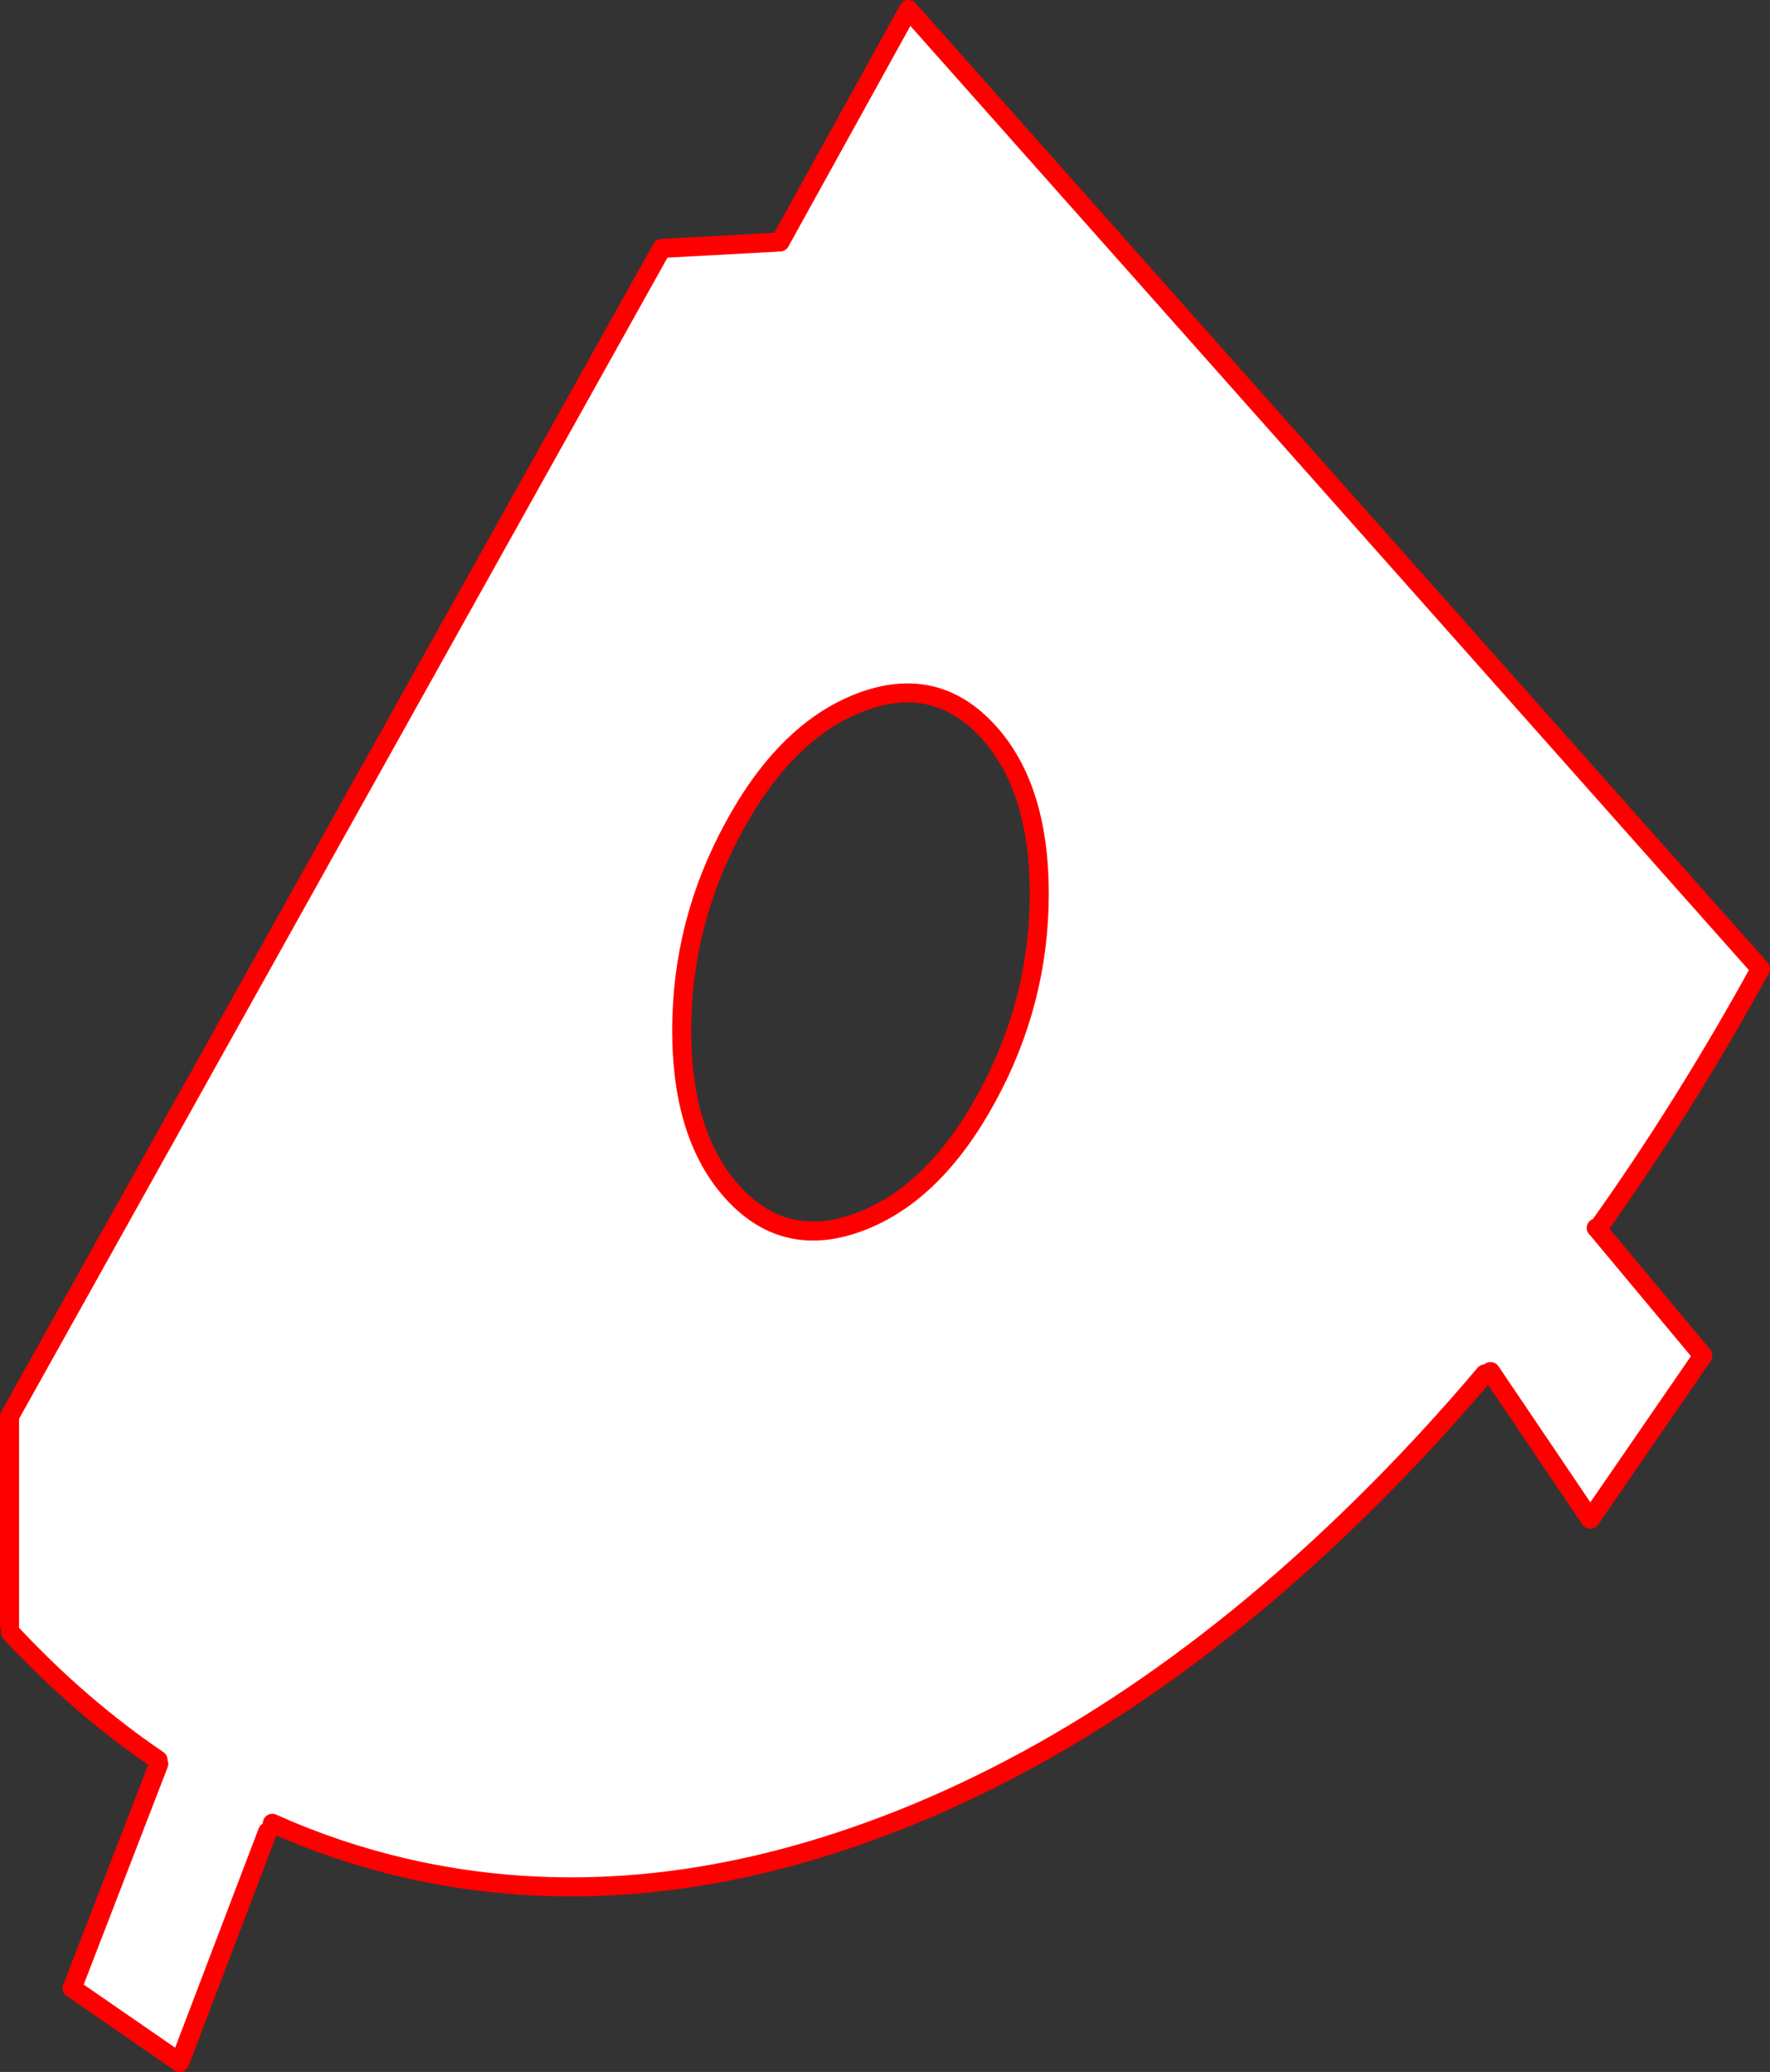 <?xml version="1.0" encoding="UTF-8" standalone="no"?>
<svg xmlns:xlink="http://www.w3.org/1999/xlink" height="435.0px" width="371.8px" xmlns="http://www.w3.org/2000/svg">
  <rect width="100%" height="100%" fill="#333333" stroke="none"/>
  <g transform="matrix(1.0, 0.0, 0.0, 1.0, -167.5, -1.25)">
    <path d="M330.55 52.1 L331.35 52.05 358.35 3.25 537.3 204.65 Q521.2 233.9 503.05 259.3 L525.2 285.85 501.55 320.2 480.6 289.2 480.4 289.4 Q479.8 290.1 479.4 289.7 467.6 303.65 455.05 316.1 406.65 364.2 353.75 384.4 300.75 404.6 252.4 393.4 238.05 390.05 224.7 384.05 224.45 385.35 223.7 385.85 L205.25 434.25 182.65 418.65 200.85 371.55 Q200.7 371.2 200.7 370.75 184.3 359.65 169.7 344.0 L169.5 342.5 169.5 298.6 306.5 53.4 330.55 52.1 M374.8 154.55 Q363.8 142.8 348.25 148.7 332.65 154.65 321.7 174.8 310.7 194.9 310.7 217.55 310.7 240.1 321.7 251.9 332.65 263.65 348.25 257.7 363.8 251.8 374.8 231.65 385.8 211.5 385.8 188.9 385.8 166.3 374.8 154.55 M503.05 259.3 L502.8 259.05 503.05 259.3" fill="#ffffff" fill-rule="evenodd" stroke="none"/>
    <path d="M331.35 52.05 L358.35 3.25 537.3 204.65 Q521.2 233.9 503.05 259.3 L525.2 285.85 501.55 320.2 480.6 289.2 M479.4 289.7 Q467.6 303.65 455.05 316.1 406.65 364.2 353.75 384.4 300.75 404.6 252.4 393.4 238.05 390.05 224.7 384.05 M223.7 385.85 L205.25 434.25 182.65 418.65 200.85 371.55 M200.7 370.75 Q184.3 359.65 169.7 344.0 M169.5 342.5 L169.5 298.6 306.5 53.4 330.55 52.1 M374.8 154.55 Q385.8 166.3 385.8 188.9 385.8 211.5 374.8 231.65 363.8 251.8 348.25 257.7 332.65 263.65 321.7 251.9 310.7 240.1 310.7 217.55 310.7 194.9 321.7 174.8 332.65 154.65 348.25 148.7 363.8 142.8 374.8 154.55 M502.8 259.05 L503.05 259.3" fill="none" stroke="#ff0000" stroke-linecap="round" stroke-linejoin="round" stroke-width="4.0"/>
  </g>
</svg>
